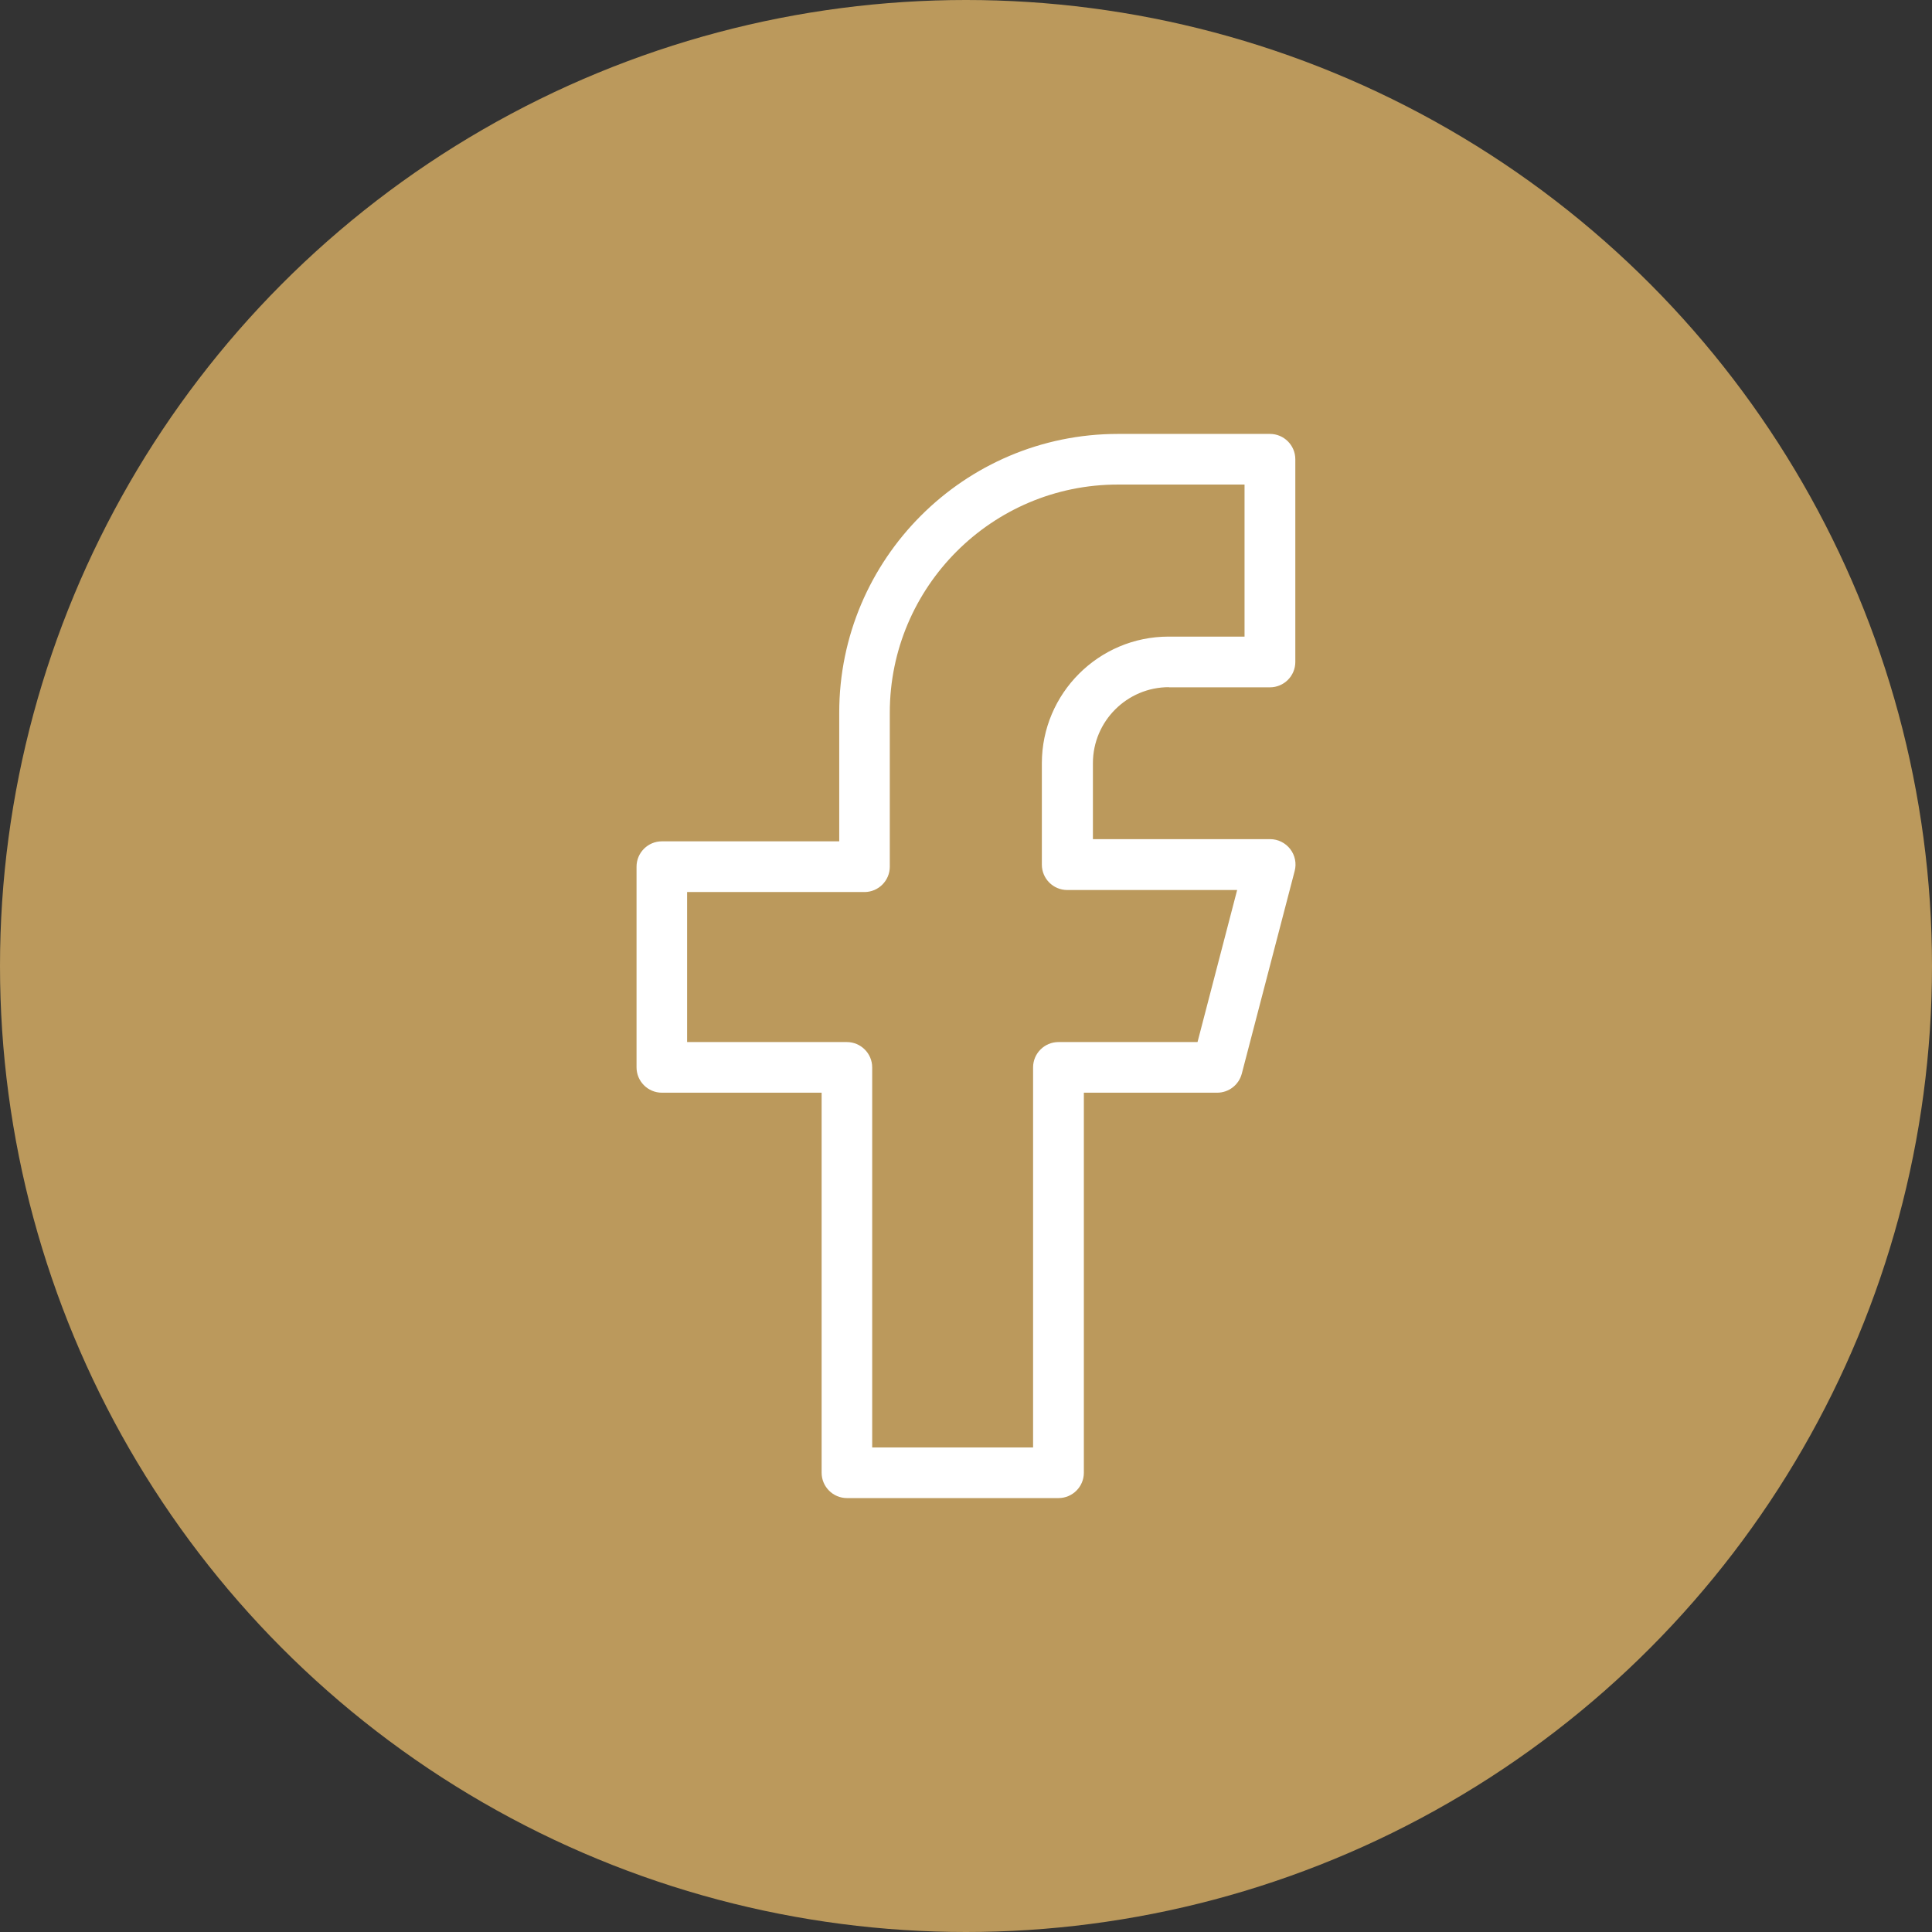 <?xml version="1.0" encoding="UTF-8"?>
<svg id="Layer_2" data-name="Layer 2" xmlns="http://www.w3.org/2000/svg" viewBox="0 0 266.7 266.7">
  <rect x="0" y="0" width="266.7" height="266.7" fill="#333333" stroke="none"/>
  <defs>
    <style>
      .cls-1 {
        fill: #fff;
      }

      .cls-2 {
        fill: #bb995c;
      }
    </style>
  </defs>
  <g id="Layer_1-2" data-name="Layer 1">
    <g>
      <circle class="cls-2" cx="133.35" cy="133.35" r="133.35"/>
      <path class="cls-1" d="M161.32,94.88h13.99c1.93,0,3.5-1.57,3.5-3.5v-27.98c0-1.93-1.57-3.5-3.5-3.5h-20.99c-21.21,0-38.47,17.26-38.47,38.47v17.77h-24.48c-1.93,0-3.5,1.57-3.5,3.5v27.7c0,1.93,1.57,3.5,3.5,3.5h22.05v52.46c0,1.93,1.57,3.5,3.5,3.5h29.2c1.93,0,3.5-1.57,3.5-3.5v-52.46h18.4c1.59,0,2.99-1.07,3.4-2.62l7.3-27.98c.28-1.05.05-2.17-.61-3.03-.66-.85-1.68-1.37-2.76-1.37h-24.48v-10.49c0-5.79,4.71-10.49,10.49-10.49l-.02.02ZM147.33,122.86h23.45l-5.47,20.99h-19.2c-1.93,0-3.5,1.57-3.5,3.5v52.46h-22.21v-52.46c0-1.93-1.57-3.5-3.5-3.5h-22.05v-20.71h24.48c1.93,0,3.5-1.57,3.5-3.5v-21.27c0-17.35,14.11-31.48,31.48-31.48h17.49v20.99h-10.49c-9.64,0-17.49,7.85-17.49,17.49v13.99c0,1.93,1.57,3.5,3.5,3.5h.01Z"/>
    </g>
  </g>
</svg>